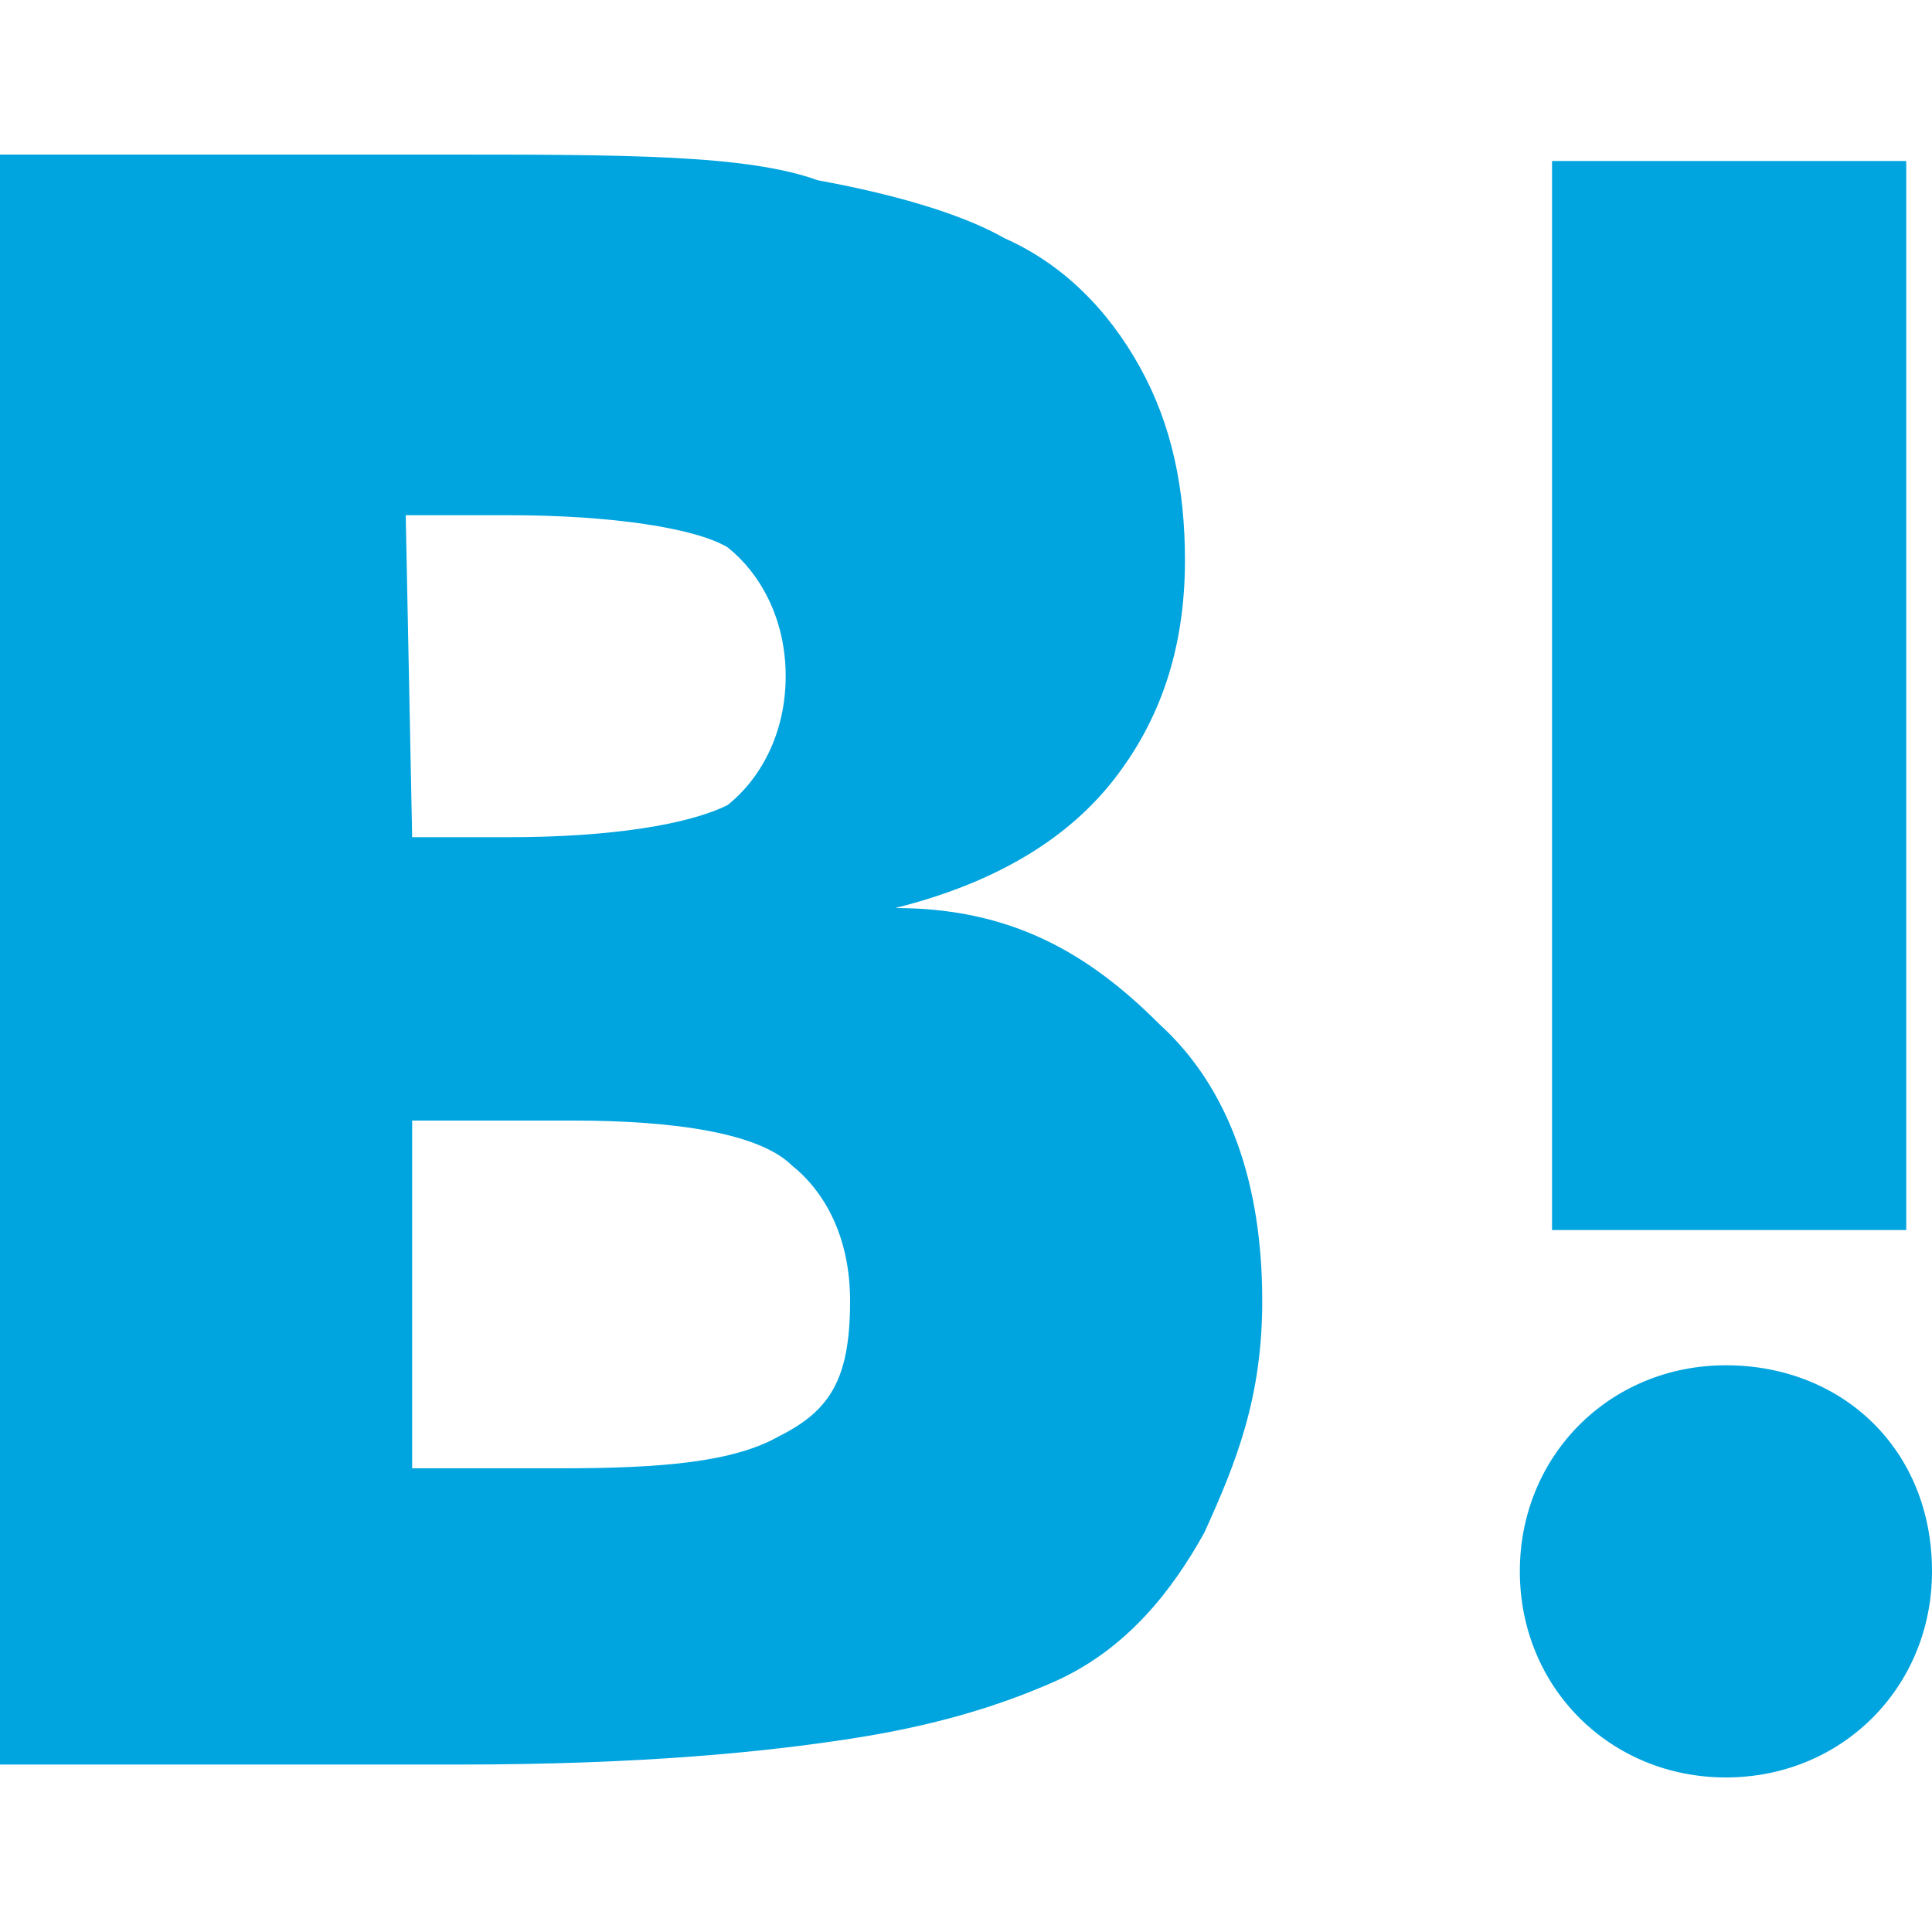 <?xml version="1.0" encoding="utf-8"?>
<!-- Generator: Adobe Illustrator 26.0.1, SVG Export Plug-In . SVG Version: 6.00 Build 0)  -->
<svg version="1.1" id="レイヤー_1" xmlns="http://www.w3.org/2000/svg" xmlns:xlink="http://www.w3.org/1999/xlink" x="0px"
	 y="0px" viewBox="0 0 30 30" style="enable-background:new 0 0 30 30;" xml:space="preserve">
<style type="text/css">
	.st0{fill:#00A4DE;}
</style>
<g>
	<path class="st0" d="M18,15.9c-1.1-1.1-2.3-1.8-4.1-1.8c1.6-0.4,2.7-1.1,3.4-2c0.7-0.9,1.1-2,1.1-3.4c0-1.1-0.2-2.1-0.7-3
		s-1.2-1.6-2.1-2c-0.7-0.4-1.8-0.7-2.9-0.9c-1.1-0.4-3-0.4-5.9-0.4H0v25h7.1c2.9,0,4.8-0.2,6.1-0.4s2.3-0.5,3.2-0.9
		c1.1-0.5,1.8-1.4,2.3-2.3c0.5-1.1,0.9-2.1,0.9-3.6C19.6,18.4,19.1,16.9,18,15.9z M6.3,8h1.6c1.6,0,2.9,0.2,3.4,0.5
		c0.5,0.4,0.9,1.1,0.9,2c0,0.9-0.4,1.6-0.9,2C10.7,12.8,9.5,13,7.9,13H6.4L6.3,8L6.3,8z M12.1,22.3c-0.7,0.4-1.8,0.5-3.4,0.5H6.4
		v-5.4h2.5c1.6,0,2.9,0.2,3.4,0.7c0.5,0.4,0.9,1.1,0.9,2.1C13.2,21.4,12.9,21.9,12.1,22.3L12.1,22.3z"/>
	<path class="st0" d="M26.8,21.2c-1.8,0-3.2,1.4-3.2,3.2s1.4,3.2,3.2,3.2c1.8,0,3.2-1.4,3.2-3.2l0,0C30,22.5,28.6,21.2,26.8,21.2z"
		/>
	<rect x="24.1" y="2.5" class="st0" width="5.5" height="16.6"/>
</g>
</svg>
